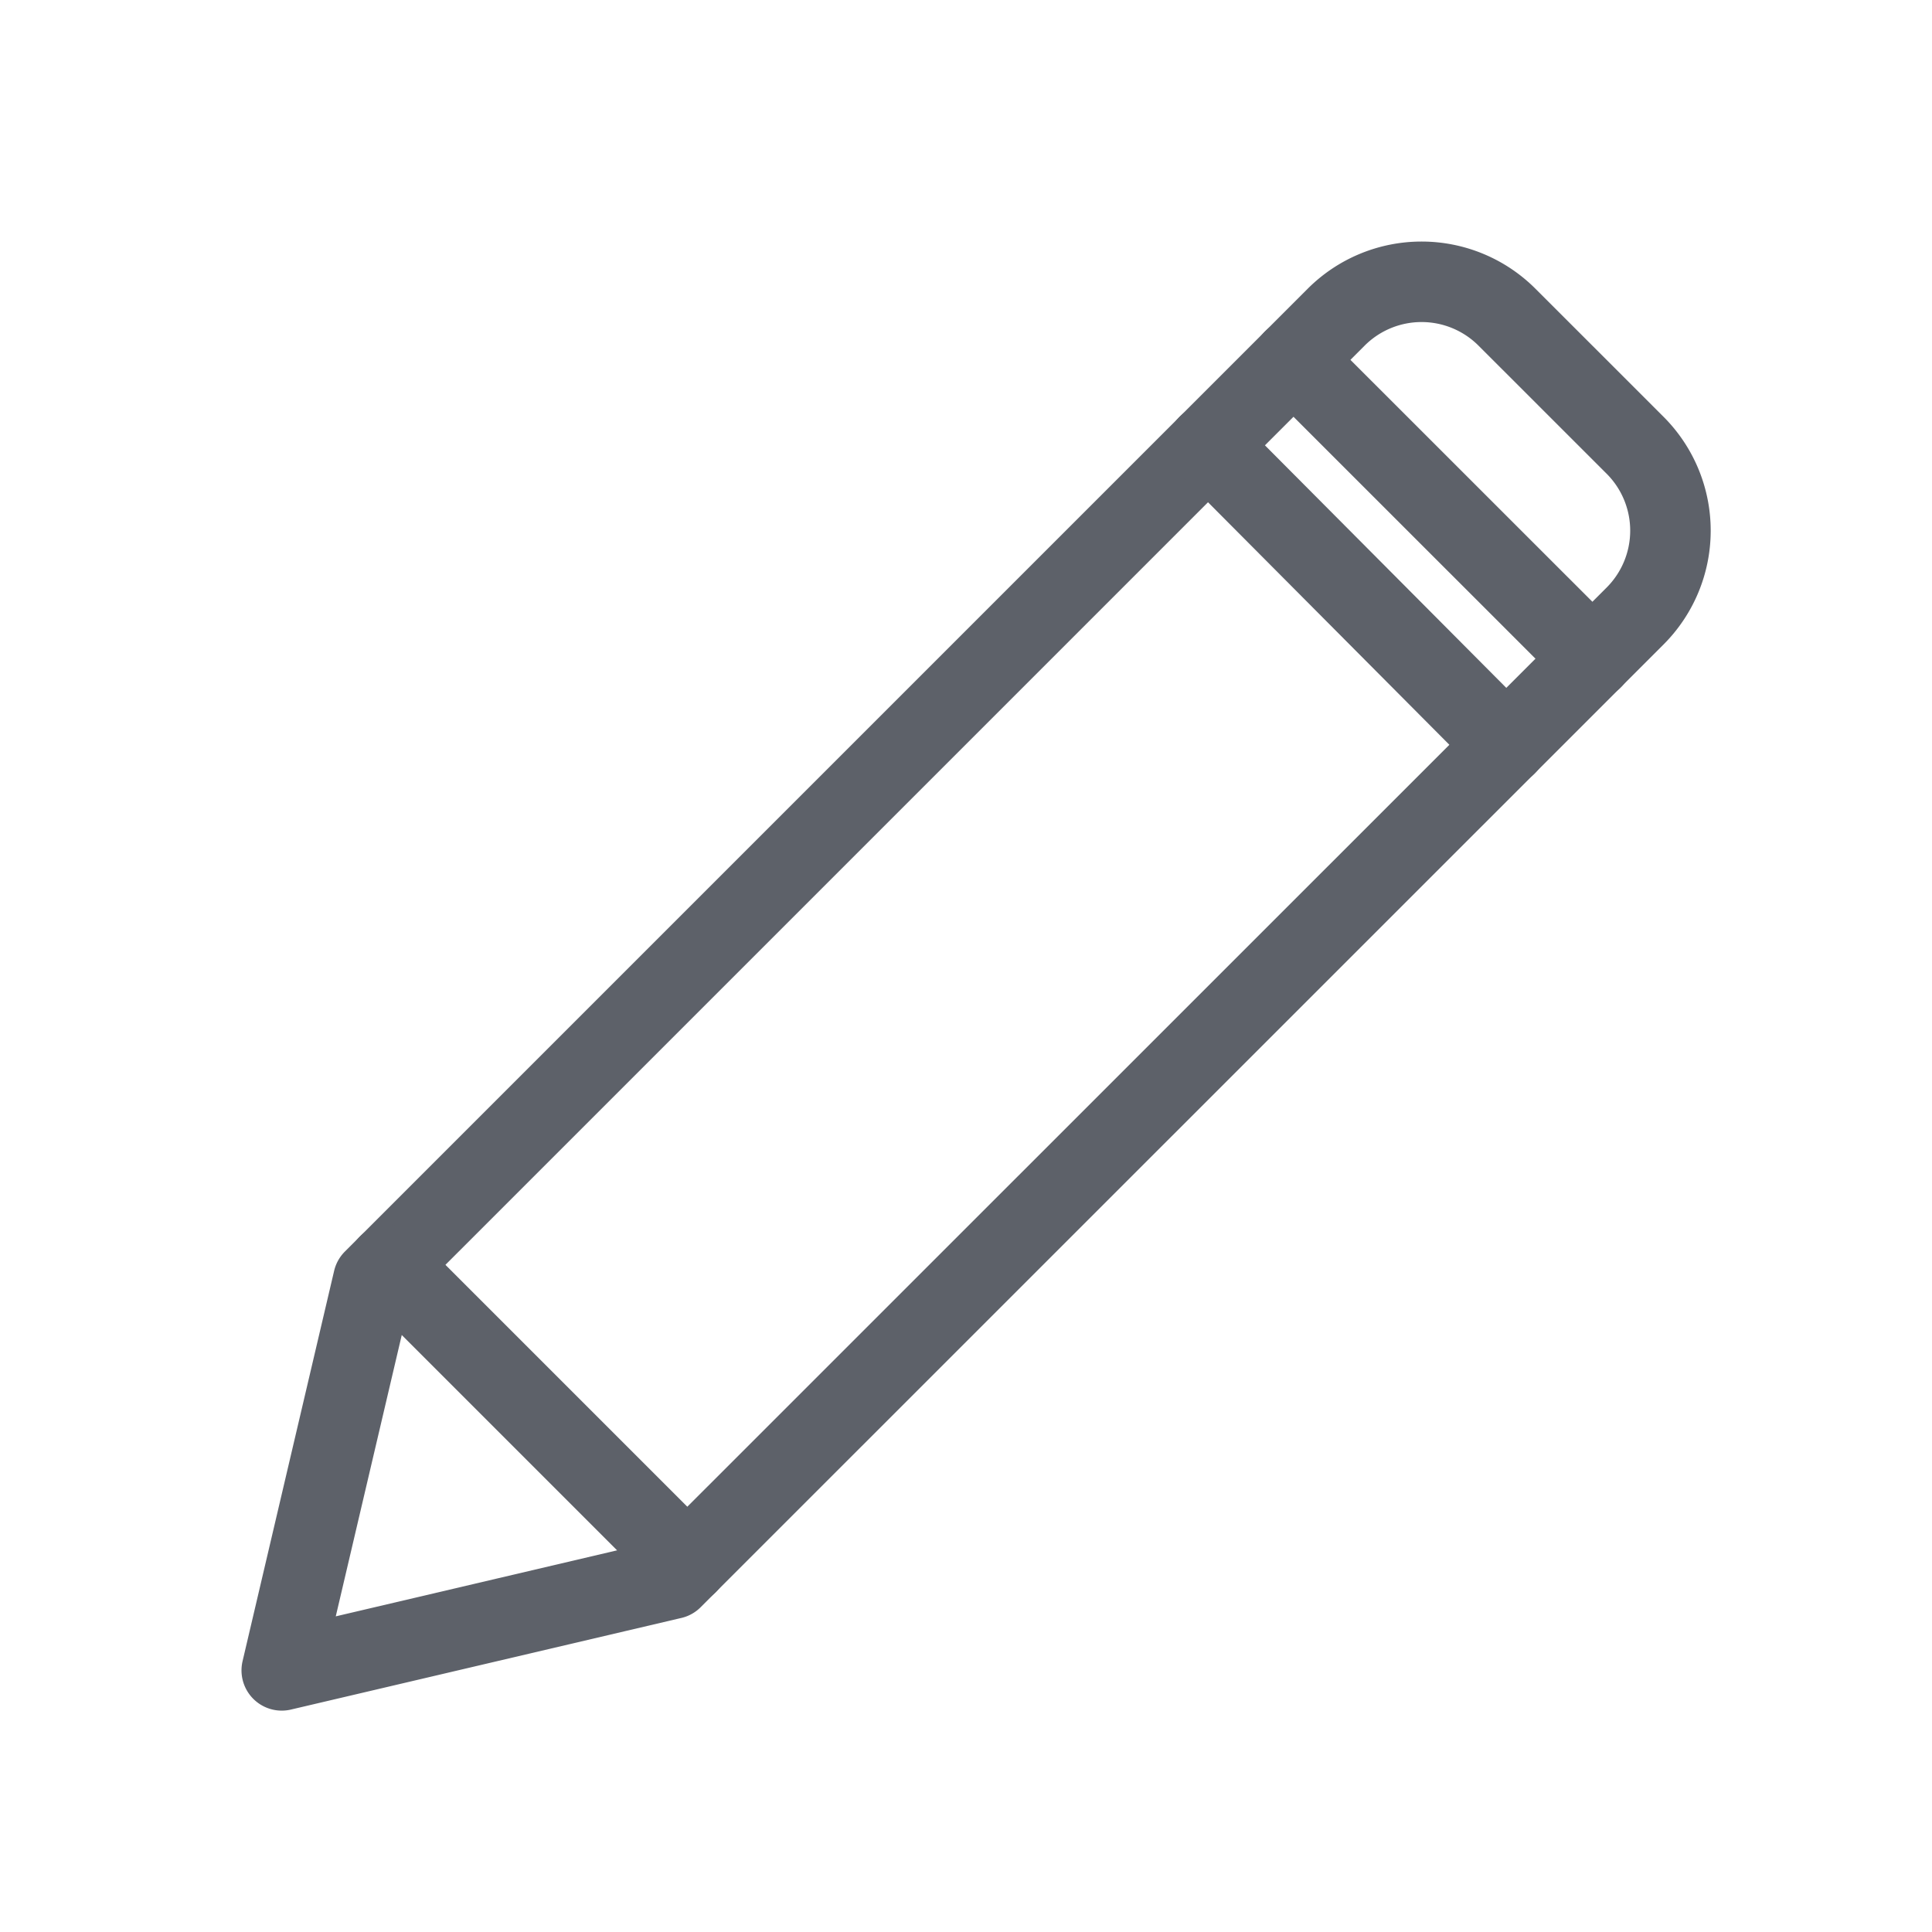 <svg width="48" height="48" viewBox="0 0 48 48" xmlns="http://www.w3.org/2000/svg"><g stroke="#5D6169" stroke-width="2" fill="none" fill-rule="evenodd" stroke-linecap="round" stroke-linejoin="round"><path d="M16.699 39.224L7 41.5l2.275-9.698L33.197 7.88a3 3 0 0 1 4.243 0l3.183 3.182a3 3 0 0 1 0 4.243L16.7 39.224z"/><path d="M39.565 16.367L32.136 8.94"/><path d="M37.424 18.508l-7.411-7.447"/><path d="M17.077 38.849l-7.425-7.425"/></g></svg>